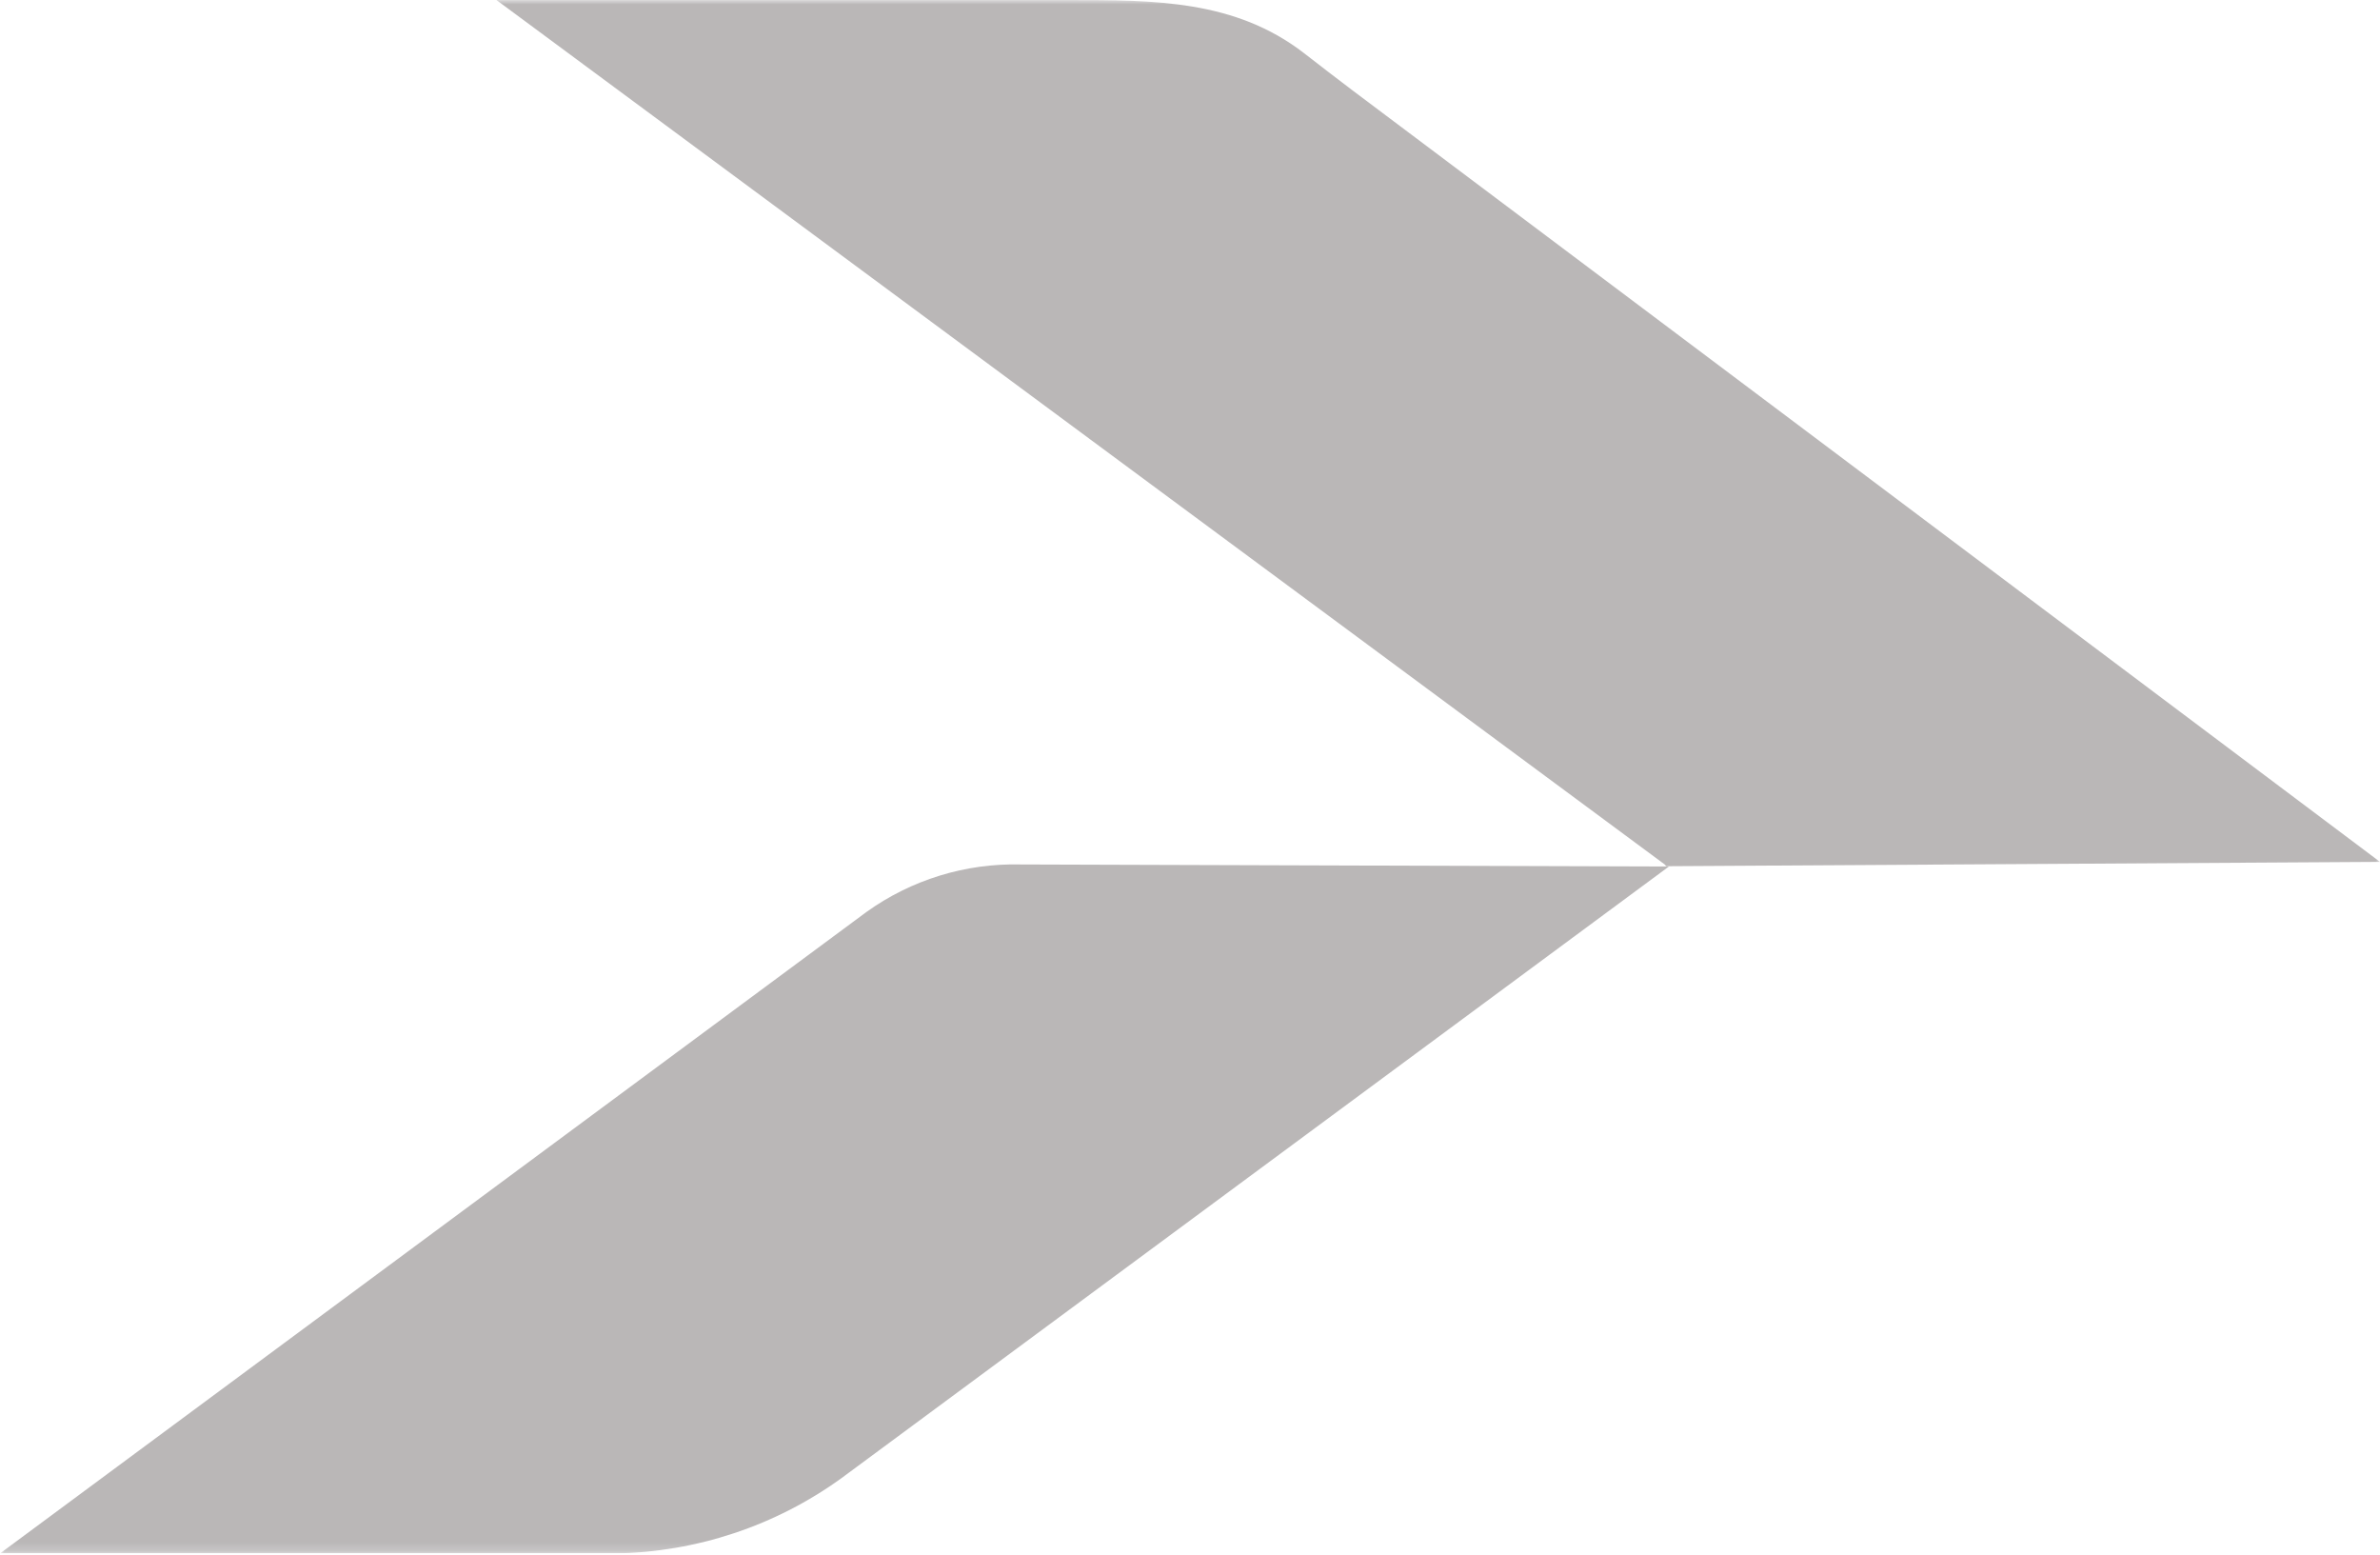 <svg width="274" height="179" viewBox="0 0 274 179" fill="none" xmlns="http://www.w3.org/2000/svg">
<g clip-path="url(#clip0_6_2)">
<g style="mix-blend-mode:multiply" opacity="0.312">
<mask id="mask0_6_2" style="mask-type:luminance" maskUnits="userSpaceOnUse" x="0" y="0" width="274" height="179">
<path d="M274 0H0V178.799H274V0Z" fill="white"/>
</mask>
<g mask="url(#mask0_6_2)">
<path d="M191.825 99.7L274 99.2L155.758 10.439C153.672 8.873 152.172 7.692 150.106 6.101C142.19 0 132.946 0 122.93 0H57.149L191.656 99.5" fill="#1F1618"/>
<path d="M117.5 99.499L192.131 99.736L96.85 170.15C89.261 175.629 80.174 178.648 70.815 178.798H0L99.771 104.952C104.932 101.257 111.155 99.343 117.5 99.499Z" fill="#1F1618"/>
</g>
</g>
</g>
<defs>
<clipPath id="clip0_6_2">
<rect width="274" height="178.799" fill="white"/>
</clipPath>
</defs>
</svg>

